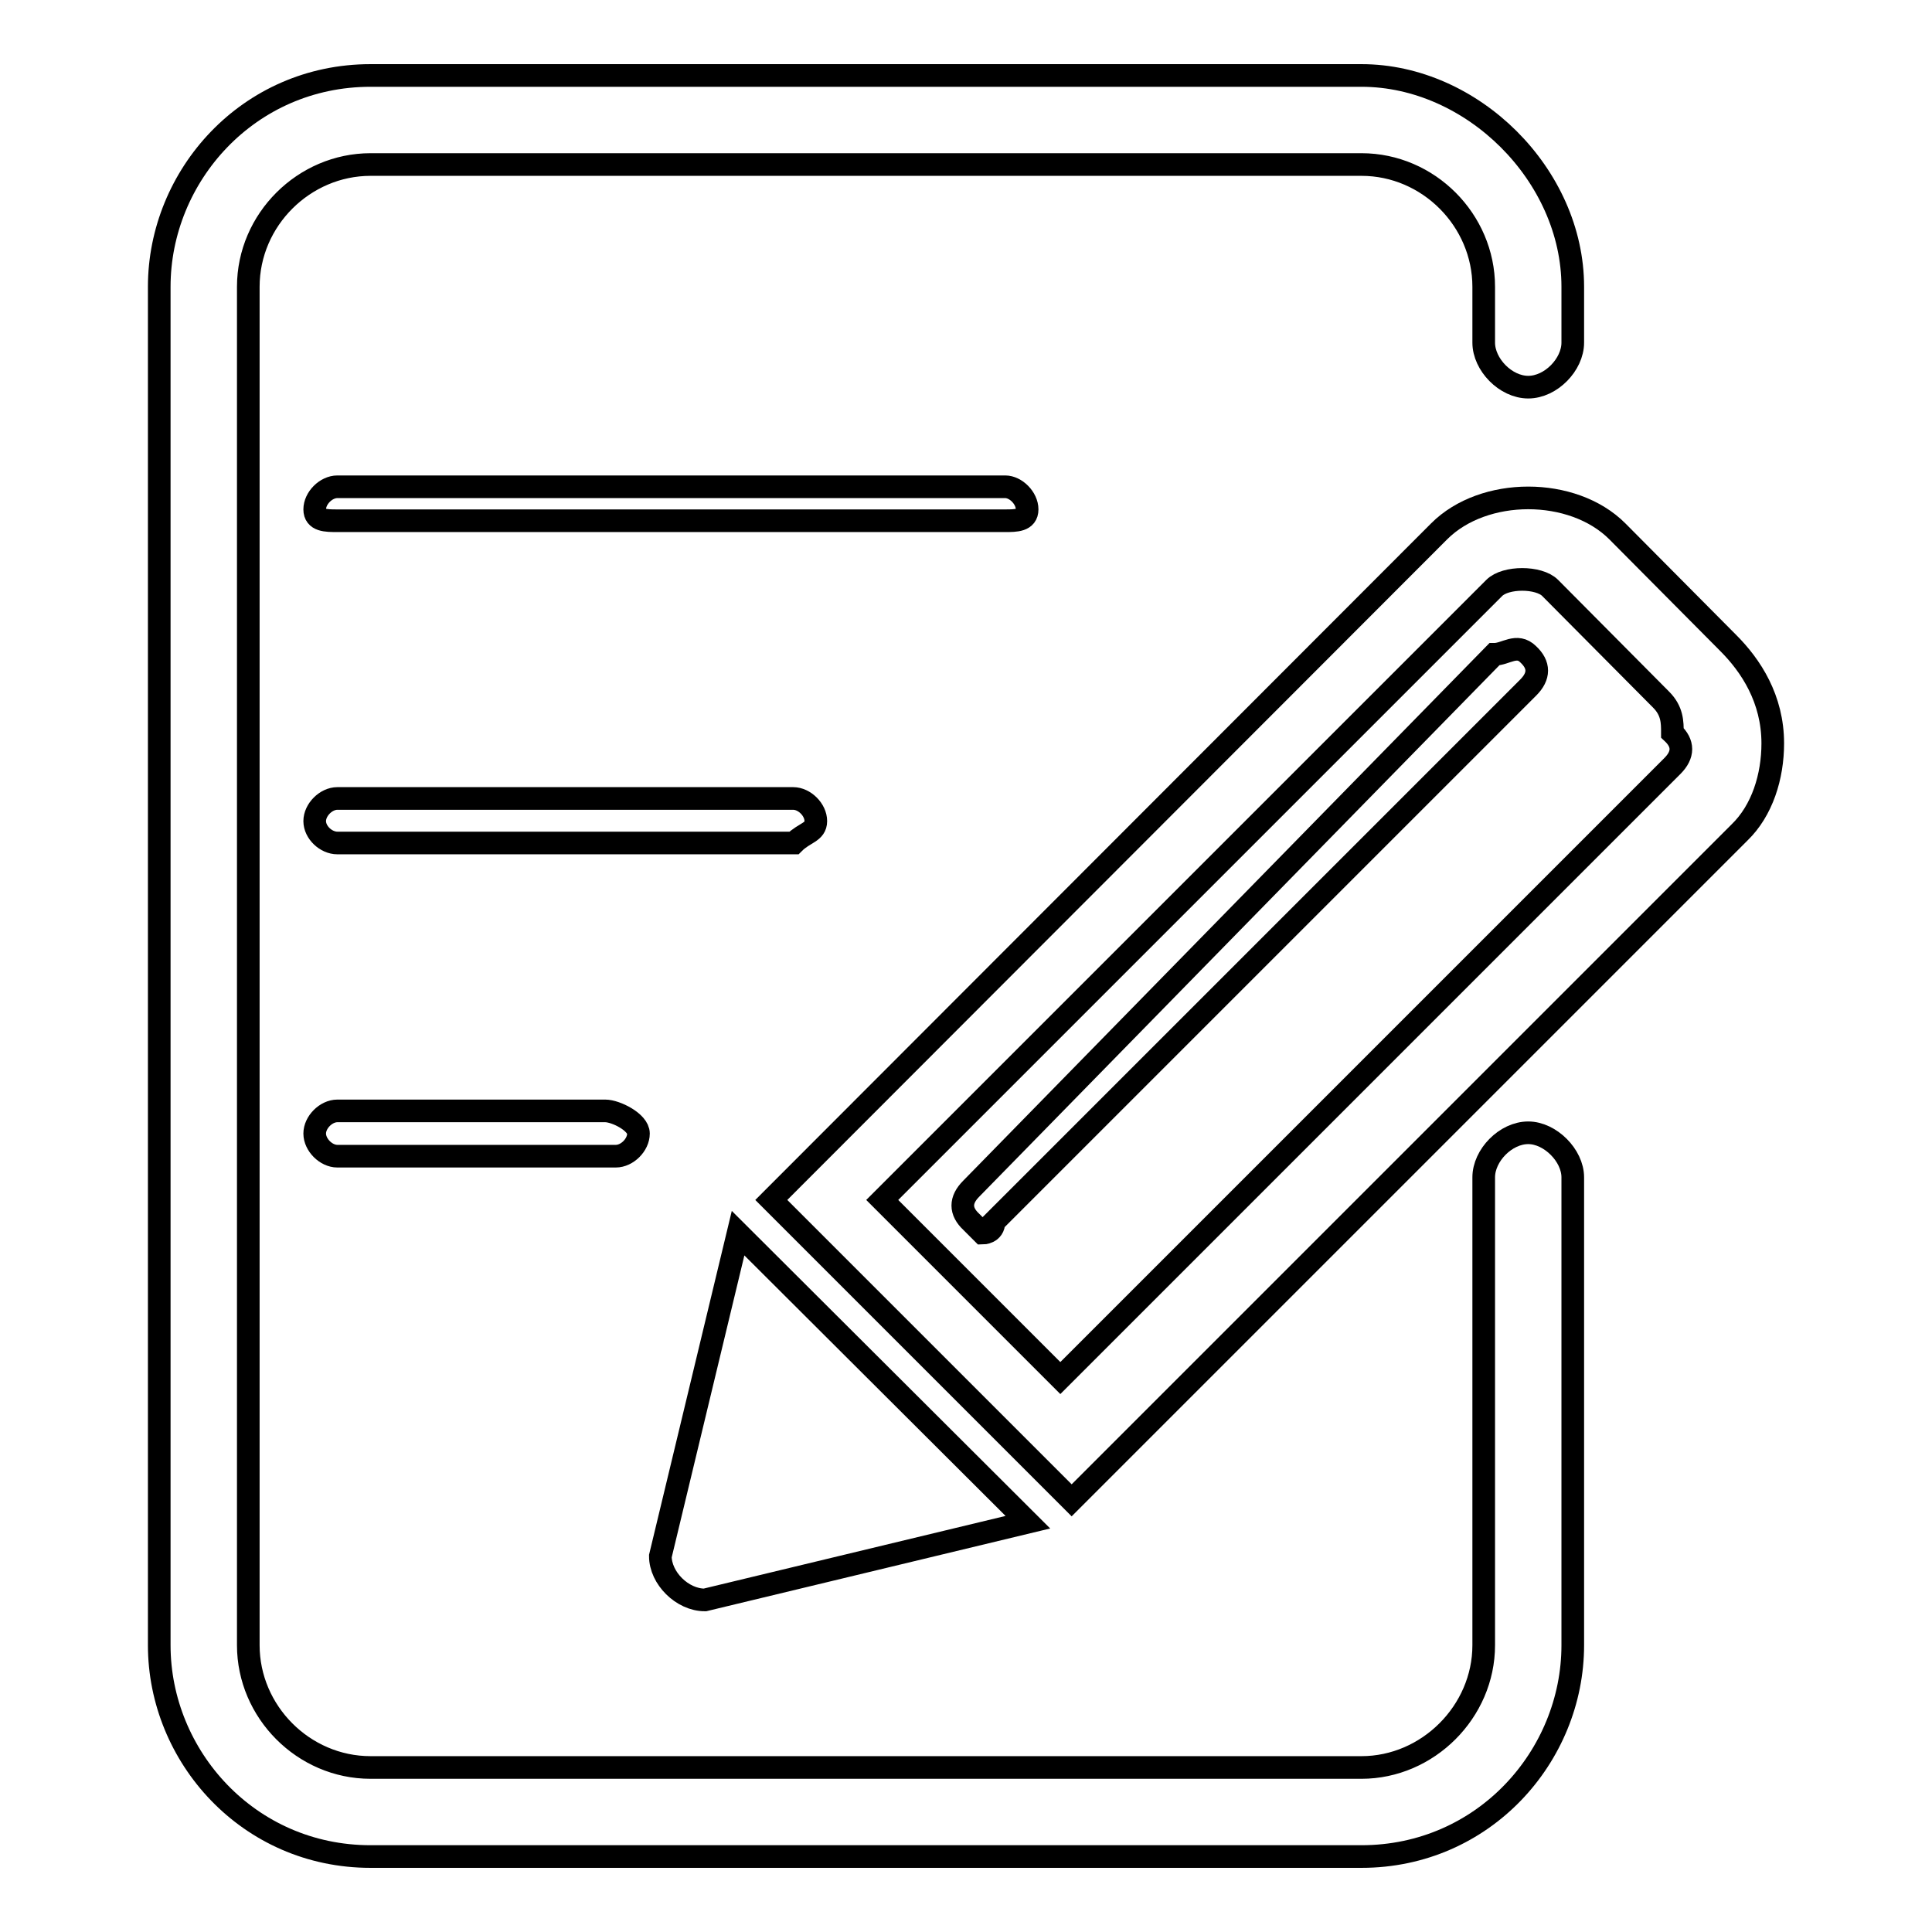 <?xml version="1.0" encoding="utf-8"?>
<!-- Svg Vector Icons : http://www.onlinewebfonts.com/icon -->
<!DOCTYPE svg PUBLIC "-//W3C//DTD SVG 1.1//EN" "http://www.w3.org/Graphics/SVG/1.1/DTD/svg11.dtd">
<svg version="1.1" xmlns="http://www.w3.org/2000/svg" xmlns:xlink="http://www.w3.org/1999/xlink" x="0px" y="0px" viewBox="0 0 256 256" enable-background="new 0 0 256 256" xml:space="preserve">
<g><g><path stroke-width="3" fill-opacity="0" stroke="#000000"  d="M202.5,150.1c-3,0-5.9,3-5.9,5.9v62c0,8.8-7.4,16.2-16.2,16.2H49.1c-8.9,0-16.2-7.4-16.2-16.2V38c0-8.9,7.4-16.2,16.2-16.2h131.3c8.9,0,16.2,7.4,16.2,16.2v7.4c0,2.9,2.9,5.9,5.9,5.9c3,0,5.9-3,5.9-5.9V38c0-14.8-13.3-28-28-28H49.1c-16.2,0-28,13.3-28,28V218c0,14.7,11.8,28,28,28h131.3c16.2,0,28-13.3,28-28v-62C208.4,153.1,205.4,150.1,202.5,150.1z"/><path stroke-width="3" fill-opacity="0" stroke="#000000"  d="M136.1,67.5c0-1.5-1.5-3-2.9-3H44.7c-1.5,0-3,1.5-3,3c0,1.5,1.5,1.5,3,1.5h88.5C134.6,69,136.1,69,136.1,67.5z"/><path stroke-width="3" fill-opacity="0" stroke="#000000"  d="M108.1,108.8c0-1.5-1.5-3-3-3H44.7c-1.5,0-3,1.5-3,3c0,1.5,1.5,2.9,3,2.9h60.5C106.6,110.3,108.1,110.3,108.1,108.8z"/><path stroke-width="3" fill-opacity="0" stroke="#000000"  d="M44.7,147.2c-1.5,0-3,1.5-3,3c0,1.5,1.5,3,3,3h36.9c1.5,0,3-1.5,3-3c0-1.5-3-3-4.4-3H44.7z"/><path stroke-width="3" fill-opacity="0" stroke="#000000"  d="M229,85.2l-14.7-14.8c-5.9-5.9-17.7-5.9-23.6,0L102.2,159l39.8,39.8l88.5-88.5c3-2.9,4.4-7.4,4.4-11.8C234.9,92.6,232,88.2,229,85.2z M221.6,101.5l-81.1,81.1L116.9,159l81.1-81.1c1.5-1.5,5.9-1.5,7.4,0l14.7,14.8c1.5,1.5,1.5,3,1.5,4.4C223.1,98.5,223.1,100,221.6,101.5z"/><path stroke-width="3" fill-opacity="0" stroke="#000000"  d="M93.4,212l42.8-10.3l-38.4-38.3l-10.3,42.8C87.5,209.1,90.4,212,93.4,212z"/><path stroke-width="3" fill-opacity="0" stroke="#000000"  d="M198,86.7l-69.3,70.8c-1.5,1.5-1.5,3,0,4.4l1.5,1.5c0,0,1.5,0,1.5-1.5l70.8-70.8c1.5-1.5,1.5-3,0-4.4C201,85.2,199.5,86.7,198,86.7z"/></g></g>
</svg>